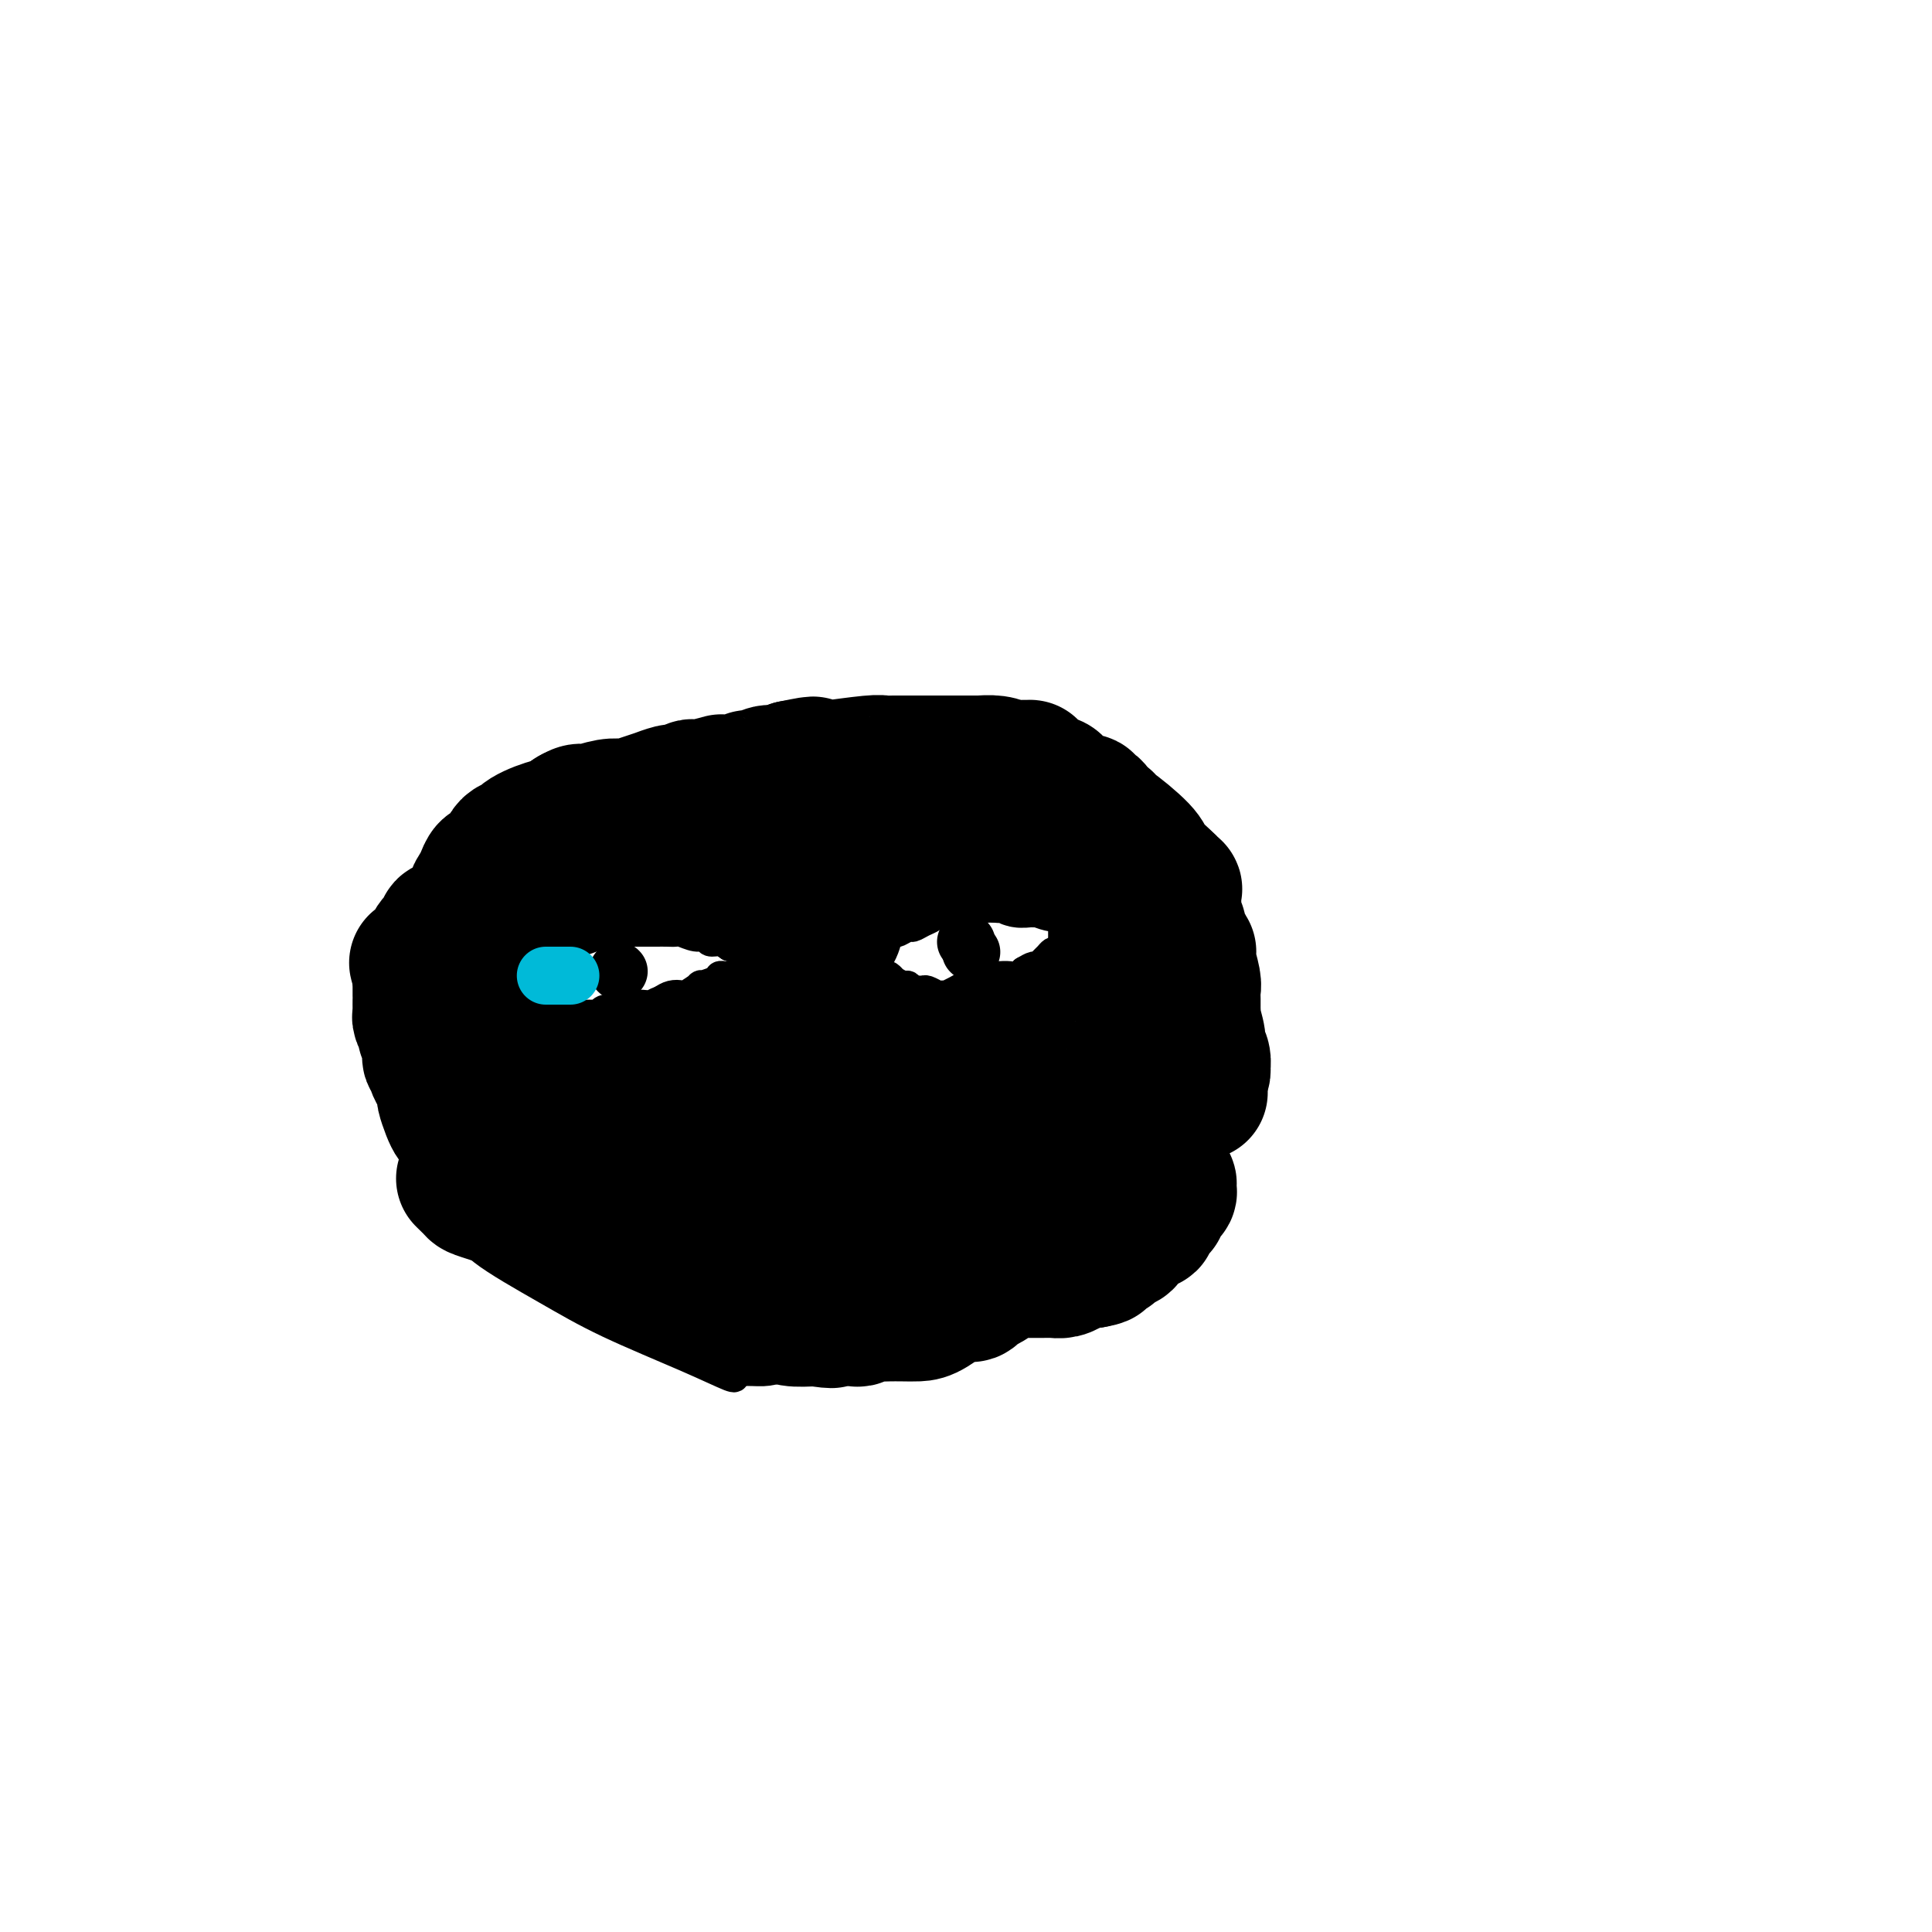 <svg viewBox='0 0 400 400' version='1.1' xmlns='http://www.w3.org/2000/svg' xmlns:xlink='http://www.w3.org/1999/xlink'><g fill='none' stroke='#000000' stroke-width='6' stroke-linecap='round' stroke-linejoin='round'><path d='M214,160c-1.863,-0.312 -3.726,-0.623 -5,-1c-1.274,-0.377 -1.960,-0.819 -3,-1c-1.040,-0.181 -2.433,-0.101 -3,0c-0.567,0.101 -0.308,0.223 -1,0c-0.692,-0.223 -2.335,-0.792 -4,-1c-1.665,-0.208 -3.351,-0.056 -4,0c-0.649,0.056 -0.262,0.015 -1,0c-0.738,-0.015 -2.601,-0.005 -4,0c-1.399,0.005 -2.333,0.005 -3,0c-0.667,-0.005 -1.068,-0.013 -2,0c-0.932,0.013 -2.394,0.049 -4,0c-1.606,-0.049 -3.355,-0.181 -7,0c-3.645,0.181 -9.185,0.675 -12,1c-2.815,0.325 -2.904,0.482 -5,1c-2.096,0.518 -6.201,1.397 -9,2c-2.799,0.603 -4.294,0.931 -5,1c-0.706,0.069 -0.623,-0.123 -1,0c-0.377,0.123 -1.214,0.559 -2,1c-0.786,0.441 -1.519,0.888 -2,1c-0.481,0.112 -0.709,-0.111 -1,0c-0.291,0.111 -0.646,0.555 -1,1'/><path d='M135,165c-6.334,1.190 -3.170,0.164 -2,0c1.170,-0.164 0.345,0.534 -1,1c-1.345,0.466 -3.212,0.699 -5,1c-1.788,0.301 -3.498,0.669 -4,1c-0.502,0.331 0.205,0.625 0,1c-0.205,0.375 -1.323,0.833 -2,1c-0.677,0.167 -0.913,0.045 -1,0c-0.087,-0.045 -0.023,-0.012 0,0c0.023,0.012 0.007,0.003 0,0c-0.007,-0.003 -0.003,-0.002 0,0'/><path d='M120,170c-0.931,0.437 -1.863,0.875 -2,1c-0.137,0.125 0.520,-0.061 0,0c-0.520,0.061 -2.216,0.371 -3,1c-0.784,0.629 -0.657,1.577 -1,2c-0.343,0.423 -1.157,0.321 -2,1c-0.843,0.679 -1.717,2.139 -3,3c-1.283,0.861 -2.977,1.122 -4,2c-1.023,0.878 -1.374,2.371 -2,3c-0.626,0.629 -1.526,0.392 -2,1c-0.474,0.608 -0.522,2.060 -2,4c-1.478,1.940 -4.386,4.366 -6,6c-1.614,1.634 -1.935,2.475 -3,4c-1.065,1.525 -2.874,3.732 -4,5c-1.126,1.268 -1.570,1.596 -2,2c-0.430,0.404 -0.847,0.884 -1,1c-0.153,0.116 -0.041,-0.132 0,0c0.041,0.132 0.011,0.643 0,1c-0.011,0.357 -0.003,0.560 0,1c0.003,0.440 0.001,1.119 0,2c-0.001,0.881 -0.000,1.966 0,3c0.000,1.034 0.000,2.017 0,3'/><path d='M83,216c0.007,2.762 0.526,4.168 1,6c0.474,1.832 0.904,4.090 1,5c0.096,0.910 -0.141,0.471 0,1c0.141,0.529 0.660,2.027 1,3c0.340,0.973 0.500,1.420 1,3c0.500,1.580 1.339,4.291 2,6c0.661,1.709 1.145,2.414 2,4c0.855,1.586 2.083,4.054 3,6c0.917,1.946 1.524,3.372 2,4c0.476,0.628 0.823,0.460 1,1c0.177,0.540 0.184,1.788 3,4c2.816,2.212 8.439,5.388 13,8c4.561,2.612 8.059,4.662 13,7c4.941,2.338 11.324,4.966 16,7c4.676,2.034 7.645,3.473 9,4c1.355,0.527 1.096,0.142 1,0c-0.096,-0.142 -0.027,-0.041 0,0c0.027,0.041 0.014,0.020 0,0'/><path d='M152,285c0.476,-0.436 0.951,-0.872 2,-1c1.049,-0.128 2.671,0.051 4,0c1.329,-0.051 2.363,-0.332 5,-1c2.637,-0.668 6.875,-1.724 9,-2c2.125,-0.276 2.137,0.227 4,0c1.863,-0.227 5.577,-1.185 8,-2c2.423,-0.815 3.557,-1.486 5,-2c1.443,-0.514 3.197,-0.870 4,-1c0.803,-0.130 0.657,-0.033 1,0c0.343,0.033 1.175,0.002 2,0c0.825,-0.002 1.644,0.025 2,0c0.356,-0.025 0.250,-0.102 1,0c0.750,0.102 2.355,0.382 4,0c1.645,-0.382 3.329,-1.426 4,-2c0.671,-0.574 0.330,-0.678 1,-1c0.670,-0.322 2.351,-0.860 4,-1c1.649,-0.140 3.265,0.120 4,0c0.735,-0.120 0.589,-0.620 1,-1c0.411,-0.380 1.380,-0.641 2,-1c0.620,-0.359 0.891,-0.817 1,-1c0.109,-0.183 0.054,-0.092 0,0'/><path d='M220,269c3.023,-1.154 2.080,-0.540 3,-1c0.920,-0.460 3.701,-1.995 5,-3c1.299,-1.005 1.114,-1.479 2,-2c0.886,-0.521 2.844,-1.089 4,-2c1.156,-0.911 1.512,-2.164 2,-3c0.488,-0.836 1.109,-1.254 2,-2c0.891,-0.746 2.051,-1.819 3,-3c0.949,-1.181 1.688,-2.471 2,-3c0.312,-0.529 0.197,-0.296 1,-1c0.803,-0.704 2.523,-2.343 3,-3c0.477,-0.657 -0.289,-0.330 0,-1c0.289,-0.670 1.633,-2.338 2,-3c0.367,-0.662 -0.241,-0.320 0,-1c0.241,-0.680 1.333,-2.382 2,-4c0.667,-1.618 0.911,-3.152 1,-4c0.089,-0.848 0.025,-1.010 0,-2c-0.025,-0.990 -0.010,-2.808 0,-5c0.010,-2.192 0.016,-4.758 0,-6c-0.016,-1.242 -0.055,-1.161 0,-2c0.055,-0.839 0.204,-2.599 0,-4c-0.204,-1.401 -0.761,-2.444 -1,-3c-0.239,-0.556 -0.159,-0.624 0,-1c0.159,-0.376 0.399,-1.060 0,-2c-0.399,-0.940 -1.437,-2.134 -2,-3c-0.563,-0.866 -0.651,-1.402 -1,-3c-0.349,-1.598 -0.959,-4.256 -2,-7c-1.041,-2.744 -2.514,-5.572 -3,-7c-0.486,-1.428 0.014,-1.455 0,-2c-0.014,-0.545 -0.542,-1.608 -1,-2c-0.458,-0.392 -0.845,-0.112 -1,0c-0.155,0.112 -0.077,0.056 0,0'/><path d='M241,184c-1.501,-3.677 -0.252,-0.870 0,0c0.252,0.870 -0.492,-0.197 -1,-1c-0.508,-0.803 -0.781,-1.343 -1,-2c-0.219,-0.657 -0.383,-1.430 -1,-2c-0.617,-0.570 -1.686,-0.938 -2,-1c-0.314,-0.062 0.128,0.183 0,0c-0.128,-0.183 -0.824,-0.794 -1,-1c-0.176,-0.206 0.169,-0.006 0,0c-0.169,0.006 -0.853,-0.182 -1,0c-0.147,0.182 0.244,0.735 0,0c-0.244,-0.735 -1.123,-2.756 -2,-4c-0.877,-1.244 -1.752,-1.710 -2,-2c-0.248,-0.290 0.130,-0.403 0,-1c-0.130,-0.597 -0.767,-1.677 -1,-2c-0.233,-0.323 -0.061,0.110 0,0c0.061,-0.110 0.010,-0.765 0,-1c-0.010,-0.235 0.022,-0.052 0,0c-0.022,0.052 -0.097,-0.028 0,0c0.097,0.028 0.367,0.165 0,0c-0.367,-0.165 -1.370,-0.633 -2,-1c-0.630,-0.367 -0.888,-0.634 -1,-1c-0.112,-0.366 -0.080,-0.833 0,-1c0.080,-0.167 0.207,-0.035 0,0c-0.207,0.035 -0.750,-0.025 -1,0c-0.250,0.025 -0.208,0.137 0,0c0.208,-0.137 0.580,-0.524 0,-1c-0.580,-0.476 -2.114,-1.042 -4,-2c-1.886,-0.958 -4.124,-2.308 -5,-3c-0.876,-0.692 -0.390,-0.725 -1,-1c-0.610,-0.275 -2.317,-0.793 -3,-1c-0.683,-0.207 -0.341,-0.104 0,0'/><path d='M212,156c-1.947,-1.238 -0.313,-0.331 0,0c0.313,0.331 -0.694,0.088 -1,0c-0.306,-0.088 0.090,-0.020 0,0c-0.090,0.020 -0.665,-0.009 -1,0c-0.335,0.009 -0.430,0.055 -1,0c-0.570,-0.055 -1.617,-0.211 -2,0c-0.383,0.211 -0.103,0.787 0,1c0.103,0.213 0.029,0.061 0,0c-0.029,-0.061 -0.015,-0.030 0,0'/><path d='M108,199c0.667,-0.304 1.334,-0.607 2,-1c0.666,-0.393 1.332,-0.875 2,-1c0.668,-0.125 1.340,0.106 2,0c0.660,-0.106 1.309,-0.549 2,-1c0.691,-0.451 1.426,-0.909 2,-1c0.574,-0.091 0.988,0.186 2,0c1.012,-0.186 2.621,-0.834 3,-1c0.379,-0.166 -0.473,0.152 0,0c0.473,-0.152 2.273,-0.773 3,-1c0.727,-0.227 0.383,-0.061 1,0c0.617,0.061 2.196,0.016 3,0c0.804,-0.016 0.834,-0.004 1,0c0.166,0.004 0.468,0.001 1,0c0.532,-0.001 1.292,-0.001 2,0c0.708,0.001 1.362,0.004 2,0c0.638,-0.004 1.260,-0.016 2,0c0.740,0.016 1.598,0.061 2,0c0.402,-0.061 0.348,-0.227 1,0c0.652,0.227 2.009,0.848 3,1c0.991,0.152 1.616,-0.165 2,0c0.384,0.165 0.526,0.814 1,1c0.474,0.186 1.278,-0.090 2,0c0.722,0.090 1.361,0.545 2,1'/><path d='M151,196c4.289,0.403 2.512,-0.088 2,0c-0.512,0.088 0.241,0.755 1,1c0.759,0.245 1.524,0.070 2,0c0.476,-0.070 0.663,-0.033 1,0c0.337,0.033 0.822,0.062 1,0c0.178,-0.062 0.048,-0.214 0,0c-0.048,0.214 -0.013,0.793 0,1c0.013,0.207 0.003,0.041 0,0c-0.003,-0.041 -0.001,0.042 0,0c0.001,-0.042 0.000,-0.208 0,0c-0.000,0.208 0.000,0.792 0,1c-0.000,0.208 -0.000,0.042 0,0c0.000,-0.042 0.002,0.042 0,0c-0.002,-0.042 -0.006,-0.208 0,0c0.006,0.208 0.022,0.792 0,1c-0.022,0.208 -0.082,0.041 0,0c0.082,-0.041 0.307,0.045 0,0c-0.307,-0.045 -1.147,-0.222 -2,0c-0.853,0.222 -1.720,0.844 -2,1c-0.280,0.156 0.026,-0.155 0,0c-0.026,0.155 -0.386,0.776 -1,1c-0.614,0.224 -1.483,0.050 -2,0c-0.517,-0.050 -0.682,0.023 -1,0c-0.318,-0.023 -0.790,-0.142 -1,0c-0.210,0.142 -0.160,0.546 -1,1c-0.840,0.454 -2.571,0.958 -3,1c-0.429,0.042 0.443,-0.378 0,0c-0.443,0.378 -2.201,1.555 -3,2c-0.799,0.445 -0.638,0.158 -1,0c-0.362,-0.158 -1.246,-0.188 -2,0c-0.754,0.188 -1.377,0.594 -2,1'/><path d='M137,207c-3.378,1.305 -1.324,1.068 -1,1c0.324,-0.068 -1.082,0.035 -2,0c-0.918,-0.035 -1.349,-0.206 -2,0c-0.651,0.206 -1.523,0.791 -2,1c-0.477,0.209 -0.561,0.042 -1,0c-0.439,-0.042 -1.235,0.041 -2,0c-0.765,-0.041 -1.500,-0.207 -2,0c-0.500,0.207 -0.764,0.787 -1,1c-0.236,0.213 -0.445,0.058 -1,0c-0.555,-0.058 -1.457,-0.020 -2,0c-0.543,0.020 -0.726,0.020 -1,0c-0.274,-0.020 -0.638,-0.062 -1,0c-0.362,0.062 -0.723,0.227 -1,0c-0.277,-0.227 -0.469,-0.846 -1,-1c-0.531,-0.154 -1.400,0.156 -2,0c-0.600,-0.156 -0.932,-0.777 -1,-1c-0.068,-0.223 0.126,-0.046 0,0c-0.126,0.046 -0.572,-0.039 -1,0c-0.428,0.039 -0.836,0.203 -1,0c-0.164,-0.203 -0.082,-0.772 0,-1c0.082,-0.228 0.165,-0.114 0,0c-0.165,0.114 -0.579,0.228 -1,0c-0.421,-0.228 -0.849,-0.797 -1,-1c-0.151,-0.203 -0.026,-0.040 0,0c0.026,0.040 -0.045,-0.042 0,0c0.045,0.042 0.208,0.208 0,0c-0.208,-0.208 -0.788,-0.791 -1,-1c-0.212,-0.209 -0.057,-0.046 0,0c0.057,0.046 0.015,-0.026 0,0c-0.015,0.026 -0.004,0.150 0,0c0.004,-0.150 0.002,-0.575 0,-1'/><path d='M109,204c-1.388,-0.928 -0.358,-0.249 0,0c0.358,0.249 0.043,0.067 0,0c-0.043,-0.067 0.185,-0.018 0,0c-0.185,0.018 -0.781,0.005 -1,0c-0.219,-0.005 -0.059,-0.001 0,0c0.059,0.001 0.016,0.000 0,0c-0.016,-0.000 -0.005,-0.000 0,0c0.005,0.000 0.002,0.000 0,0'/><path d='M176,195c0.350,0.121 0.700,0.242 1,0c0.300,-0.242 0.552,-0.848 1,-1c0.448,-0.152 1.094,0.152 2,0c0.906,-0.152 2.073,-0.758 3,-1c0.927,-0.242 1.613,-0.120 2,0c0.387,0.120 0.474,0.240 1,0c0.526,-0.240 1.489,-0.839 2,-1c0.511,-0.161 0.568,0.114 1,0c0.432,-0.114 1.237,-0.619 2,-1c0.763,-0.381 1.482,-0.638 2,-1c0.518,-0.362 0.834,-0.829 1,-1c0.166,-0.171 0.181,-0.045 1,0c0.819,0.045 2.443,0.008 3,0c0.557,-0.008 0.045,0.012 0,0c-0.045,-0.012 0.375,-0.056 1,0c0.625,0.056 1.456,0.211 2,0c0.544,-0.211 0.800,-0.788 1,-1c0.200,-0.212 0.343,-0.061 1,0c0.657,0.061 1.829,0.030 3,0'/><path d='M206,188c4.997,-1.083 2.490,-0.290 2,0c-0.490,0.290 1.037,0.078 2,0c0.963,-0.078 1.361,-0.021 2,0c0.639,0.021 1.520,0.004 2,0c0.480,-0.004 0.558,0.003 1,0c0.442,-0.003 1.247,-0.015 2,0c0.753,0.015 1.455,0.056 2,0c0.545,-0.056 0.935,-0.211 1,0c0.065,0.211 -0.193,0.787 0,1c0.193,0.213 0.836,0.061 1,0c0.164,-0.061 -0.152,-0.031 0,0c0.152,0.031 0.773,0.065 1,0c0.227,-0.065 0.061,-0.228 0,0c-0.061,0.228 -0.016,0.849 0,1c0.016,0.151 0.004,-0.166 0,0c-0.004,0.166 -0.000,0.816 0,1c0.000,0.184 -0.003,-0.096 0,0c0.003,0.096 0.011,0.568 0,1c-0.011,0.432 -0.042,0.822 0,1c0.042,0.178 0.156,0.142 0,0c-0.156,-0.142 -0.581,-0.392 -1,0c-0.419,0.392 -0.833,1.425 -1,2c-0.167,0.575 -0.086,0.693 0,1c0.086,0.307 0.178,0.803 0,1c-0.178,0.197 -0.625,0.095 -1,0c-0.375,-0.095 -0.677,-0.184 -1,0c-0.323,0.184 -0.667,0.640 -1,1c-0.333,0.360 -0.656,0.622 -1,1c-0.344,0.378 -0.708,0.871 -1,1c-0.292,0.129 -0.512,-0.106 -1,0c-0.488,0.106 -1.244,0.553 -2,1'/><path d='M212,201c-1.510,1.641 -0.285,0.243 0,0c0.285,-0.243 -0.371,0.667 -1,1c-0.629,0.333 -1.231,0.087 -2,0c-0.769,-0.087 -1.705,-0.016 -2,0c-0.295,0.016 0.052,-0.025 0,0c-0.052,0.025 -0.503,0.115 -1,0c-0.497,-0.115 -1.041,-0.433 -2,0c-0.959,0.433 -2.333,1.619 -3,2c-0.667,0.381 -0.626,-0.041 -1,0c-0.374,0.041 -1.161,0.547 -2,1c-0.839,0.453 -1.728,0.853 -2,1c-0.272,0.147 0.072,0.040 0,0c-0.072,-0.040 -0.562,-0.015 -1,0c-0.438,0.015 -0.824,0.018 -1,0c-0.176,-0.018 -0.141,-0.058 0,0c0.141,0.058 0.389,0.213 0,0c-0.389,-0.213 -1.414,-0.793 -2,-1c-0.586,-0.207 -0.733,-0.040 -1,0c-0.267,0.040 -0.653,-0.045 -1,0c-0.347,0.045 -0.653,0.222 -1,0c-0.347,-0.222 -0.733,-0.843 -1,-1c-0.267,-0.157 -0.415,0.150 -1,0c-0.585,-0.150 -1.609,-0.758 -2,-1c-0.391,-0.242 -0.150,-0.118 0,0c0.150,0.118 0.209,0.229 0,0c-0.209,-0.229 -0.686,-0.797 -1,-1c-0.314,-0.203 -0.465,-0.041 -1,0c-0.535,0.041 -1.453,-0.041 -2,0c-0.547,0.041 -0.724,0.203 -1,0c-0.276,-0.203 -0.650,-0.772 -1,-1c-0.350,-0.228 -0.675,-0.114 -1,0'/><path d='M178,201c-2.852,-0.790 -1.482,-0.264 -1,0c0.482,0.264 0.077,0.268 0,0c-0.077,-0.268 0.175,-0.808 0,-1c-0.175,-0.192 -0.778,-0.037 -1,0c-0.222,0.037 -0.063,-0.043 0,0c0.063,0.043 0.031,0.209 0,0c-0.031,-0.209 -0.061,-0.792 0,-1c0.061,-0.208 0.212,-0.041 0,0c-0.212,0.041 -0.789,-0.045 -1,0c-0.211,0.045 -0.057,0.222 0,0c0.057,-0.222 0.015,-0.844 0,-1c-0.015,-0.156 -0.004,0.154 0,0c0.004,-0.154 0.001,-0.772 0,-1c-0.001,-0.228 -0.000,-0.065 0,0c0.000,0.065 0.000,0.033 0,0'/><path d='M85,235c0.957,0.033 1.914,0.065 3,0c1.086,-0.065 2.299,-0.228 4,0c1.701,0.228 3.888,0.846 6,1c2.112,0.154 4.148,-0.156 7,0c2.852,0.156 6.521,0.776 9,1c2.479,0.224 3.767,0.050 6,0c2.233,-0.050 5.412,0.025 7,0c1.588,-0.025 1.587,-0.150 3,0c1.413,0.150 4.241,0.576 7,1c2.759,0.424 5.449,0.847 7,1c1.551,0.153 1.963,0.037 3,0c1.037,-0.037 2.698,0.004 5,0c2.302,-0.004 5.244,-0.054 7,0c1.756,0.054 2.325,0.210 4,0c1.675,-0.210 4.456,-0.788 7,-1c2.544,-0.212 4.852,-0.058 6,0c1.148,0.058 1.138,0.019 2,0c0.862,-0.019 2.597,-0.019 4,0c1.403,0.019 2.473,0.058 3,0c0.527,-0.058 0.513,-0.211 1,0c0.487,0.211 1.477,0.788 3,1c1.523,0.212 3.578,0.061 5,0c1.422,-0.061 2.211,-0.030 3,0'/><path d='M197,239c17.275,0.680 4.463,0.378 1,0c-3.463,-0.378 2.424,-0.834 5,-1c2.576,-0.166 1.841,-0.044 2,0c0.159,0.044 1.212,0.008 2,0c0.788,-0.008 1.310,0.012 2,0c0.690,-0.012 1.547,-0.056 2,0c0.453,0.056 0.502,0.211 1,0c0.498,-0.211 1.446,-0.789 2,-1c0.554,-0.211 0.713,-0.057 1,0c0.287,0.057 0.702,0.015 1,0c0.298,-0.015 0.478,-0.004 1,0c0.522,0.004 1.386,0.001 2,0c0.614,-0.001 0.976,-0.000 1,0c0.024,0.000 -0.292,0.000 0,0c0.292,-0.000 1.190,-0.000 2,0c0.810,0.000 1.531,0.000 2,0c0.469,-0.000 0.685,-0.000 1,0c0.315,0.000 0.727,-0.000 1,0c0.273,0.000 0.406,0.000 1,0c0.594,-0.000 1.650,-0.000 2,0c0.350,0.000 -0.008,0.000 0,0c0.008,-0.000 0.380,-0.000 1,0c0.620,0.000 1.489,0.001 2,0c0.511,-0.001 0.666,-0.004 1,0c0.334,0.004 0.849,0.015 1,0c0.151,-0.015 -0.062,-0.057 0,0c0.062,0.057 0.401,0.211 1,0c0.599,-0.211 1.460,-0.789 2,-1c0.540,-0.211 0.761,-0.057 1,0c0.239,0.057 0.497,0.016 1,0c0.503,-0.016 1.252,-0.008 2,0'/><path d='M241,236c6.972,-0.691 2.403,-0.917 1,-1c-1.403,-0.083 0.360,-0.022 1,0c0.640,0.022 0.157,0.006 0,0c-0.157,-0.006 0.010,-0.002 0,0c-0.010,0.002 -0.199,0.000 0,0c0.199,-0.000 0.784,-0.000 1,0c0.216,0.000 0.062,0.000 0,0c-0.062,-0.000 -0.031,-0.000 0,0c0.031,0.000 0.061,0.000 0,0c-0.061,-0.000 -0.212,-0.000 0,0c0.212,0.000 0.788,0.000 1,0c0.212,-0.000 0.061,-0.000 0,0c-0.061,0.000 -0.030,0.000 0,0'/></g>
<g fill='none' stroke='#000000' stroke-width='28' stroke-linecap='round' stroke-linejoin='round'><path d='M96,244c0.813,0.792 1.627,1.585 2,2c0.373,0.415 0.306,0.453 2,1c1.694,0.547 5.150,1.604 8,3c2.850,1.396 5.094,3.130 6,4c0.906,0.870 0.473,0.876 1,1c0.527,0.124 2.014,0.366 3,1c0.986,0.634 1.471,1.661 2,2c0.529,0.339 1.104,-0.010 2,0c0.896,0.010 2.114,0.379 3,1c0.886,0.621 1.439,1.494 2,2c0.561,0.506 1.129,0.645 2,1c0.871,0.355 2.046,0.926 3,1c0.954,0.074 1.688,-0.349 3,0c1.312,0.349 3.202,1.468 4,2c0.798,0.532 0.503,0.475 1,1c0.497,0.525 1.786,1.632 3,2c1.214,0.368 2.353,-0.003 3,0c0.647,0.003 0.800,0.379 2,1c1.200,0.621 3.445,1.486 6,2c2.555,0.514 5.419,0.677 7,1c1.581,0.323 1.880,0.807 3,1c1.120,0.193 3.060,0.097 5,0'/><path d='M169,273c4.666,0.774 3.329,0.208 3,0c-0.329,-0.208 0.348,-0.060 1,0c0.652,0.060 1.277,0.030 2,0c0.723,-0.030 1.544,-0.061 2,0c0.456,0.061 0.548,0.212 1,0c0.452,-0.212 1.265,-0.789 2,-1c0.735,-0.211 1.391,-0.057 2,0c0.609,0.057 1.170,0.018 2,0c0.830,-0.018 1.928,-0.014 3,0c1.072,0.014 2.118,0.039 3,0c0.882,-0.039 1.600,-0.142 3,-1c1.400,-0.858 3.482,-2.471 5,-3c1.518,-0.529 2.473,0.026 3,0c0.527,-0.026 0.628,-0.634 1,-1c0.372,-0.366 1.015,-0.490 2,-1c0.985,-0.510 2.310,-1.405 3,-2c0.690,-0.595 0.744,-0.892 1,-1c0.256,-0.108 0.712,-0.029 1,0c0.288,0.029 0.406,0.008 1,0c0.594,-0.008 1.665,-0.002 2,0c0.335,0.002 -0.065,0.001 0,0c0.065,-0.001 0.595,-0.000 1,0c0.405,0.000 0.685,-0.000 1,0c0.315,0.000 0.665,0.001 1,0c0.335,-0.001 0.656,-0.003 1,0c0.344,0.003 0.711,0.011 1,0c0.289,-0.011 0.500,-0.042 1,0c0.500,0.042 1.289,0.155 2,0c0.711,-0.155 1.345,-0.580 2,-1c0.655,-0.420 1.330,-0.834 2,-1c0.670,-0.166 1.335,-0.083 2,0'/><path d='M226,261c2.882,-0.472 2.086,-0.651 2,-1c-0.086,-0.349 0.536,-0.867 1,-1c0.464,-0.133 0.769,0.118 1,0c0.231,-0.118 0.388,-0.606 1,-1c0.612,-0.394 1.679,-0.693 2,-1c0.321,-0.307 -0.103,-0.621 0,-1c0.103,-0.379 0.734,-0.824 1,-1c0.266,-0.176 0.166,-0.084 0,0c-0.166,0.084 -0.399,0.158 0,0c0.399,-0.158 1.431,-0.549 2,-1c0.569,-0.451 0.675,-0.962 1,-1c0.325,-0.038 0.871,0.396 1,0c0.129,-0.396 -0.157,-1.623 0,-2c0.157,-0.377 0.759,0.097 1,0c0.241,-0.097 0.121,-0.764 0,-1c-0.121,-0.236 -0.244,-0.039 0,0c0.244,0.039 0.854,-0.080 1,0c0.146,0.080 -0.171,0.357 0,0c0.171,-0.357 0.830,-1.350 1,-2c0.170,-0.650 -0.151,-0.959 0,-1c0.151,-0.041 0.772,0.185 1,0c0.228,-0.185 0.061,-0.780 0,-1c-0.061,-0.220 -0.016,-0.063 0,0c0.016,0.063 0.005,0.032 0,0c-0.005,-0.032 -0.003,-0.065 0,0c0.003,0.065 0.008,0.228 0,0c-0.008,-0.228 -0.030,-0.846 0,-1c0.030,-0.154 0.111,0.154 0,0c-0.111,-0.154 -0.415,-0.772 -1,-1c-0.585,-0.228 -1.453,-0.065 -2,0c-0.547,0.065 -0.774,0.033 -1,0'/><path d='M238,244c-1.281,0.088 -2.484,0.807 -3,1c-0.516,0.193 -0.345,-0.141 -1,0c-0.655,0.141 -2.135,0.759 -3,1c-0.865,0.241 -1.114,0.107 -2,0c-0.886,-0.107 -2.409,-0.187 -3,0c-0.591,0.187 -0.251,0.642 -1,1c-0.749,0.358 -2.589,0.618 -4,1c-1.411,0.382 -2.394,0.887 -3,1c-0.606,0.113 -0.836,-0.166 -2,0c-1.164,0.166 -3.263,0.775 -5,1c-1.737,0.225 -3.112,0.064 -4,0c-0.888,-0.064 -1.290,-0.031 -2,0c-0.710,0.031 -1.729,0.061 -3,0c-1.271,-0.061 -2.793,-0.212 -4,0c-1.207,0.212 -2.099,0.788 -3,1c-0.901,0.212 -1.813,0.061 -3,0c-1.187,-0.061 -2.650,-0.030 -3,0c-0.350,0.030 0.413,0.061 0,0c-0.413,-0.061 -2.001,-0.212 -3,0c-0.999,0.212 -1.409,0.789 -2,1c-0.591,0.211 -1.364,0.056 -2,0c-0.636,-0.056 -1.134,-0.014 -2,0c-0.866,0.014 -2.098,-0.000 -3,0c-0.902,0.000 -1.472,0.015 -2,0c-0.528,-0.015 -1.012,-0.060 -2,0c-0.988,0.060 -2.480,0.226 -4,0c-1.520,-0.226 -3.067,-0.845 -4,-1c-0.933,-0.155 -1.250,0.154 -2,0c-0.750,-0.154 -1.933,-0.772 -3,-1c-1.067,-0.228 -2.019,-0.065 -3,0c-0.981,0.065 -1.990,0.033 -3,0'/><path d='M154,250c-9.613,-0.243 -5.147,-0.850 -4,-1c1.147,-0.150 -1.027,0.156 -2,0c-0.973,-0.156 -0.746,-0.774 -1,-1c-0.254,-0.226 -0.990,-0.061 -2,0c-1.010,0.061 -2.294,0.016 -3,0c-0.706,-0.016 -0.833,-0.004 -1,0c-0.167,0.004 -0.375,0.001 -1,0c-0.625,-0.001 -1.669,-0.000 -2,0c-0.331,0.000 0.051,0.000 0,0c-0.051,-0.000 -0.534,0.000 -1,0c-0.466,-0.000 -0.913,-0.001 -1,0c-0.087,0.001 0.188,0.004 0,0c-0.188,-0.004 -0.839,-0.015 -1,0c-0.161,0.015 0.167,0.057 0,0c-0.167,-0.057 -0.828,-0.211 -1,0c-0.172,0.211 0.146,0.788 0,1c-0.146,0.212 -0.756,0.061 -1,0c-0.244,-0.061 -0.122,-0.030 0,0'/><path d='M119,241c0.000,0.000 0.100,0.100 0.1,0.1'/><path d='M95,233c-0.341,-0.285 -0.683,-0.570 -1,-1c-0.317,-0.430 -0.611,-1.007 -1,-2c-0.389,-0.993 -0.874,-2.404 -1,-3c-0.126,-0.596 0.106,-0.378 0,-1c-0.106,-0.622 -0.549,-2.085 -1,-3c-0.451,-0.915 -0.909,-1.282 -1,-2c-0.091,-0.718 0.187,-1.788 0,-2c-0.187,-0.212 -0.838,0.434 -1,0c-0.162,-0.434 0.167,-1.948 0,-3c-0.167,-1.052 -0.829,-1.643 -1,-2c-0.171,-0.357 0.150,-0.480 0,-1c-0.150,-0.520 -0.772,-1.436 -1,-2c-0.228,-0.564 -0.061,-0.777 0,-1c0.061,-0.223 0.016,-0.458 0,-1c-0.016,-0.542 -0.004,-1.393 0,-2c0.004,-0.607 0.001,-0.972 0,-1c-0.001,-0.028 -0.000,0.281 0,0c0.000,-0.281 0.000,-1.153 0,-2c-0.000,-0.847 -0.000,-1.671 0,-2c0.000,-0.329 0.000,-0.165 0,0'/><path d='M87,202c-1.302,-4.915 -0.557,-1.701 0,-1c0.557,0.701 0.928,-1.111 1,-2c0.072,-0.889 -0.154,-0.854 0,-1c0.154,-0.146 0.688,-0.472 1,-1c0.312,-0.528 0.403,-1.260 1,-2c0.597,-0.740 1.700,-1.490 2,-2c0.300,-0.510 -0.204,-0.781 0,-1c0.204,-0.219 1.116,-0.388 2,-1c0.884,-0.612 1.739,-1.668 2,-2c0.261,-0.332 -0.071,0.061 0,0c0.071,-0.061 0.544,-0.576 1,-1c0.456,-0.424 0.893,-0.758 1,-1c0.107,-0.242 -0.116,-0.392 0,-1c0.116,-0.608 0.570,-1.673 1,-2c0.430,-0.327 0.836,0.085 1,0c0.164,-0.085 0.085,-0.667 0,-1c-0.085,-0.333 -0.178,-0.418 0,-1c0.178,-0.582 0.626,-1.662 1,-2c0.374,-0.338 0.674,0.064 1,0c0.326,-0.064 0.679,-0.596 1,-1c0.321,-0.404 0.611,-0.681 1,-1c0.389,-0.319 0.877,-0.679 1,-1c0.123,-0.321 -0.120,-0.602 0,-1c0.120,-0.398 0.604,-0.914 1,-1c0.396,-0.086 0.706,0.257 1,0c0.294,-0.257 0.573,-1.113 2,-2c1.427,-0.887 4.001,-1.805 5,-2c0.999,-0.195 0.423,0.332 1,0c0.577,-0.332 2.308,-1.523 3,-2c0.692,-0.477 0.346,-0.238 0,0'/><path d='M118,169c0.717,-0.453 1.433,-0.905 2,-1c0.567,-0.095 0.983,0.168 2,0c1.017,-0.168 2.635,-0.767 4,-1c1.365,-0.233 2.479,-0.100 3,0c0.521,0.100 0.451,0.167 1,0c0.549,-0.167 1.717,-0.566 3,-1c1.283,-0.434 2.682,-0.901 3,-1c0.318,-0.099 -0.444,0.171 0,0c0.444,-0.171 2.093,-0.781 3,-1c0.907,-0.219 1.070,-0.045 1,0c-0.070,0.045 -0.373,-0.040 0,0c0.373,0.040 1.421,0.203 2,0c0.579,-0.203 0.687,-0.773 1,-1c0.313,-0.227 0.830,-0.112 1,0c0.170,0.112 -0.009,0.222 1,0c1.009,-0.222 3.205,-0.776 4,-1c0.795,-0.224 0.190,-0.116 1,0c0.810,0.116 3.036,0.242 4,0c0.964,-0.242 0.667,-0.852 1,-1c0.333,-0.148 1.295,0.167 2,0c0.705,-0.167 1.151,-0.814 2,-1c0.849,-0.186 2.100,0.090 3,0c0.900,-0.090 1.450,-0.545 2,-1'/><path d='M164,159c7.510,-1.547 3.284,-0.415 2,0c-1.284,0.415 0.374,0.111 1,0c0.626,-0.111 0.220,-0.030 0,0c-0.220,0.030 -0.254,0.008 0,0c0.254,-0.008 0.794,-0.002 1,0c0.206,0.002 0.076,0.002 0,0c-0.076,-0.002 -0.098,-0.004 0,0c0.098,0.004 0.316,0.015 1,0c0.684,-0.015 1.835,-0.057 2,0c0.165,0.057 -0.654,0.211 1,0c1.654,-0.211 5.781,-0.789 8,-1c2.219,-0.211 2.529,-0.057 3,0c0.471,0.057 1.101,0.015 2,0c0.899,-0.015 2.066,-0.004 3,0c0.934,0.004 1.636,0.001 2,0c0.364,-0.001 0.391,-0.000 1,0c0.609,0.000 1.799,0.000 3,0c1.201,-0.000 2.412,-0.000 3,0c0.588,0.000 0.554,0.000 1,0c0.446,-0.000 1.374,-0.000 2,0c0.626,0.000 0.951,0.000 1,0c0.049,-0.000 -0.179,-0.000 0,0c0.179,0.000 0.766,0.000 1,0c0.234,-0.000 0.116,-0.000 0,0c-0.116,0.000 -0.230,0.000 0,0c0.230,-0.000 0.802,-0.001 1,0c0.198,0.001 0.020,0.003 0,0c-0.020,-0.003 0.118,-0.011 0,0c-0.118,0.011 -0.493,0.041 0,0c0.493,-0.041 1.855,-0.155 3,0c1.145,0.155 2.072,0.577 3,1'/><path d='M209,159c7.365,-0.065 3.279,-0.228 2,0c-1.279,0.228 0.250,0.846 1,1c0.750,0.154 0.723,-0.156 1,0c0.277,0.156 0.859,0.778 1,1c0.141,0.222 -0.159,0.045 0,0c0.159,-0.045 0.777,0.041 1,0c0.223,-0.041 0.052,-0.208 0,0c-0.052,0.208 0.013,0.791 0,1c-0.013,0.209 -0.106,0.045 0,0c0.106,-0.045 0.412,0.029 1,0c0.588,-0.029 1.457,-0.162 2,0c0.543,0.162 0.759,0.618 1,1c0.241,0.382 0.508,0.691 1,1c0.492,0.309 1.207,0.618 2,1c0.793,0.382 1.662,0.839 2,1c0.338,0.161 0.146,0.028 0,0c-0.146,-0.028 -0.246,0.048 0,0c0.246,-0.048 0.839,-0.220 1,0c0.161,0.220 -0.111,0.833 0,1c0.111,0.167 0.604,-0.113 1,0c0.396,0.113 0.694,0.617 1,1c0.306,0.383 0.618,0.643 1,1c0.382,0.357 0.832,0.809 1,1c0.168,0.191 0.052,0.120 0,0c-0.052,-0.120 -0.041,-0.290 0,0c0.041,0.290 0.112,1.041 0,1c-0.112,-0.041 -0.409,-0.873 1,0c1.409,0.873 4.522,3.450 6,5c1.478,1.550 1.321,2.071 2,3c0.679,0.929 2.194,2.265 3,3c0.806,0.735 0.903,0.867 1,1'/><path d='M242,183c2.260,2.548 0.409,1.417 0,1c-0.409,-0.417 0.622,-0.122 1,0c0.378,0.122 0.101,0.071 0,0c-0.101,-0.071 -0.027,-0.160 0,0c0.027,0.160 0.008,0.571 0,1c-0.008,0.429 -0.003,0.878 0,1c0.003,0.122 0.005,-0.083 0,0c-0.005,0.083 -0.016,0.455 0,1c0.016,0.545 0.061,1.263 0,2c-0.061,0.737 -0.228,1.492 0,2c0.228,0.508 0.849,0.767 1,1c0.151,0.233 -0.170,0.440 0,1c0.170,0.560 0.830,1.474 1,2c0.170,0.526 -0.152,0.663 0,1c0.152,0.337 0.776,0.874 1,1c0.224,0.126 0.046,-0.160 0,0c-0.046,0.160 0.040,0.767 0,1c-0.040,0.233 -0.207,0.093 0,1c0.207,0.907 0.788,2.859 1,4c0.212,1.141 0.056,1.469 0,2c-0.056,0.531 -0.011,1.266 0,2c0.011,0.734 -0.012,1.467 0,2c0.012,0.533 0.060,0.866 0,1c-0.060,0.134 -0.226,0.068 0,1c0.226,0.932 0.845,2.862 1,4c0.155,1.138 -0.154,1.485 0,2c0.154,0.515 0.771,1.199 1,2c0.229,0.801 0.072,1.720 0,2c-0.072,0.280 -0.058,-0.078 0,0c0.058,0.078 0.159,0.594 0,1c-0.159,0.406 -0.580,0.703 -1,1'/><path d='M248,223c0.928,6.204 0.249,1.715 0,0c-0.249,-1.715 -0.067,-0.656 0,0c0.067,0.656 0.018,0.908 0,1c-0.018,0.092 -0.005,0.025 0,0c0.005,-0.025 0.001,-0.007 0,0c-0.001,0.007 -0.000,0.002 0,0c0.000,-0.002 0.000,-0.001 0,0'/></g>
<g fill='none' stroke='#000000' stroke-width='20' stroke-linecap='round' stroke-linejoin='round'><path d='M190,178c-0.650,0.325 -1.301,0.651 -2,1c-0.699,0.349 -1.448,0.722 -2,1c-0.552,0.278 -0.907,0.459 -2,1c-1.093,0.541 -2.922,1.440 -4,2c-1.078,0.560 -1.403,0.781 -2,1c-0.597,0.219 -1.465,0.436 -2,1c-0.535,0.564 -0.735,1.475 -1,2c-0.265,0.525 -0.593,0.666 -1,1c-0.407,0.334 -0.894,0.863 -1,1c-0.106,0.137 0.168,-0.117 0,0c-0.168,0.117 -0.777,0.605 -1,1c-0.223,0.395 -0.059,0.696 0,1c0.059,0.304 0.012,0.610 0,1c-0.012,0.390 0.011,0.865 0,1c-0.011,0.135 -0.056,-0.071 0,0c0.056,0.071 0.212,0.418 0,1c-0.212,0.582 -0.792,1.399 -1,2c-0.208,0.601 -0.046,0.986 0,1c0.046,0.014 -0.026,-0.342 0,0c0.026,0.342 0.150,1.384 0,2c-0.150,0.616 -0.575,0.808 -1,1'/><path d='M170,200c-0.994,2.197 -0.479,0.189 0,0c0.479,-0.189 0.921,1.442 1,2c0.079,0.558 -0.205,0.044 0,0c0.205,-0.044 0.899,0.384 1,1c0.101,0.616 -0.390,1.422 0,2c0.390,0.578 1.663,0.928 2,1c0.337,0.072 -0.261,-0.136 0,0c0.261,0.136 1.381,0.615 2,1c0.619,0.385 0.738,0.678 1,1c0.262,0.322 0.666,0.675 1,1c0.334,0.325 0.599,0.622 1,1c0.401,0.378 0.938,0.837 1,1c0.062,0.163 -0.353,0.029 0,0c0.353,-0.029 1.473,0.048 2,0c0.527,-0.048 0.460,-0.219 1,0c0.540,0.219 1.688,0.828 2,1c0.312,0.172 -0.212,-0.094 0,0c0.212,0.094 1.161,0.547 2,1c0.839,0.453 1.567,0.906 2,1c0.433,0.094 0.570,-0.171 1,0c0.430,0.171 1.152,0.778 2,1c0.848,0.222 1.823,0.059 2,0c0.177,-0.059 -0.444,-0.015 0,0c0.444,0.015 1.953,-0.000 3,0c1.047,0.000 1.632,0.015 2,0c0.368,-0.015 0.521,-0.060 1,0c0.479,0.060 1.286,0.226 2,0c0.714,-0.226 1.336,-0.844 2,-1c0.664,-0.156 1.371,0.150 2,0c0.629,-0.150 1.180,-0.757 2,-1c0.820,-0.243 1.910,-0.121 3,0'/><path d='M211,213c3.526,-0.475 2.842,-0.662 3,-1c0.158,-0.338 1.159,-0.827 2,-1c0.841,-0.173 1.521,-0.030 2,0c0.479,0.030 0.758,-0.053 1,0c0.242,0.053 0.447,0.240 1,0c0.553,-0.240 1.455,-0.909 2,-1c0.545,-0.091 0.733,0.395 1,0c0.267,-0.395 0.611,-1.673 1,-2c0.389,-0.327 0.821,0.296 1,0c0.179,-0.296 0.104,-1.511 0,-2c-0.104,-0.489 -0.238,-0.253 0,-1c0.238,-0.747 0.848,-2.476 1,-3c0.152,-0.524 -0.156,0.159 0,0c0.156,-0.159 0.774,-1.159 1,-2c0.226,-0.841 0.061,-1.522 0,-2c-0.061,-0.478 -0.016,-0.753 0,-1c0.016,-0.247 0.004,-0.466 0,-1c-0.004,-0.534 -0.001,-1.382 0,-2c0.001,-0.618 0.000,-1.006 0,-1c-0.000,0.006 -0.000,0.404 0,0c0.000,-0.404 0.000,-1.611 0,-2c-0.000,-0.389 -0.000,0.039 0,0c0.000,-0.039 0.000,-0.546 0,-1c-0.000,-0.454 -0.000,-0.854 0,-1c0.000,-0.146 0.000,-0.039 0,0c-0.000,0.039 -0.000,0.011 0,0c0.000,-0.011 0.000,-0.003 0,0c-0.000,0.003 -0.000,0.002 0,0'/><path d='M227,189c-0.453,-0.372 -0.905,-0.744 -1,-1c-0.095,-0.256 0.168,-0.394 0,-1c-0.168,-0.606 -0.766,-1.678 -1,-2c-0.234,-0.322 -0.104,0.108 0,0c0.104,-0.108 0.182,-0.754 0,-1c-0.182,-0.246 -0.626,-0.094 -1,0c-0.374,0.094 -0.680,0.129 -1,0c-0.320,-0.129 -0.653,-0.421 -1,-1c-0.347,-0.579 -0.708,-1.446 -1,-2c-0.292,-0.554 -0.516,-0.797 -1,-1c-0.484,-0.203 -1.229,-0.366 -2,-1c-0.771,-0.634 -1.568,-1.739 -2,-2c-0.432,-0.261 -0.500,0.323 -1,0c-0.500,-0.323 -1.434,-1.554 -2,-2c-0.566,-0.446 -0.765,-0.106 -1,0c-0.235,0.106 -0.506,-0.023 -1,0c-0.494,0.023 -1.210,0.199 -2,0c-0.790,-0.199 -1.654,-0.771 -2,-1c-0.346,-0.229 -0.173,-0.114 0,0'/><path d='M207,174c-2.822,-1.172 -3.375,-1.102 -4,-1c-0.625,0.102 -1.320,0.238 -2,0c-0.680,-0.238 -1.343,-0.848 -2,-1c-0.657,-0.152 -1.307,0.154 -2,0c-0.693,-0.154 -1.428,-0.770 -2,-1c-0.572,-0.230 -0.979,-0.076 -1,0c-0.021,0.076 0.344,0.073 0,0c-0.344,-0.073 -1.399,-0.217 -2,0c-0.601,0.217 -0.750,0.794 -1,1c-0.250,0.206 -0.602,0.041 -1,0c-0.398,-0.041 -0.843,0.042 -1,0c-0.157,-0.042 -0.028,-0.208 0,0c0.028,0.208 -0.045,0.792 0,1c0.045,0.208 0.209,0.042 0,0c-0.209,-0.042 -0.792,0.041 -1,0c-0.208,-0.041 -0.042,-0.207 0,0c0.042,0.207 -0.041,0.788 0,1c0.041,0.212 0.207,0.056 0,0c-0.207,-0.056 -0.788,-0.011 -1,0c-0.212,0.011 -0.057,-0.011 0,0c0.057,0.011 0.014,0.056 0,0c-0.014,-0.056 -0.000,-0.211 0,0c0.000,0.211 -0.013,0.789 0,1c0.013,0.211 0.052,0.056 0,0c-0.052,-0.056 -0.193,-0.012 0,0c0.193,0.012 0.722,-0.007 1,0c0.278,0.007 0.306,0.040 1,0c0.694,-0.040 2.056,-0.154 3,0c0.944,0.154 1.472,0.577 2,1'/><path d='M194,176c0.996,0.265 -0.014,-0.074 0,0c0.014,0.074 1.050,0.560 2,1c0.950,0.440 1.813,0.835 2,1c0.187,0.165 -0.301,0.101 0,0c0.301,-0.101 1.390,-0.237 2,0c0.610,0.237 0.741,0.848 1,1c0.259,0.152 0.647,-0.157 1,0c0.353,0.157 0.673,0.778 1,1c0.327,0.222 0.661,0.045 1,0c0.339,-0.045 0.682,0.040 1,0c0.318,-0.040 0.610,-0.207 1,0c0.390,0.207 0.878,0.786 1,1c0.122,0.214 -0.123,0.061 0,0c0.123,-0.061 0.613,-0.031 1,0c0.387,0.031 0.671,0.061 1,0c0.329,-0.061 0.702,-0.214 1,0c0.298,0.214 0.520,0.793 1,1c0.480,0.207 1.218,0.040 2,0c0.782,-0.040 1.609,0.046 2,0c0.391,-0.046 0.346,-0.222 1,0c0.654,0.222 2.007,0.844 3,1c0.993,0.156 1.627,-0.155 2,0c0.373,0.155 0.485,0.775 1,1c0.515,0.225 1.433,0.053 2,0c0.567,-0.053 0.784,0.013 1,0c0.216,-0.013 0.432,-0.103 1,0c0.568,0.103 1.489,0.401 2,1c0.511,0.599 0.611,1.501 1,2c0.389,0.499 1.066,0.596 2,1c0.934,0.404 2.124,1.115 3,2c0.876,0.885 1.438,1.942 2,3'/><path d='M236,193c1.422,1.206 0.976,0.220 1,0c0.024,-0.220 0.518,0.326 1,1c0.482,0.674 0.951,1.475 1,2c0.049,0.525 -0.323,0.772 0,1c0.323,0.228 1.340,0.436 2,1c0.660,0.564 0.961,1.482 1,2c0.039,0.518 -0.186,0.634 0,1c0.186,0.366 0.782,0.980 1,2c0.218,1.020 0.058,2.444 0,3c-0.058,0.556 -0.015,0.243 0,1c0.015,0.757 -0.000,2.584 0,4c0.000,1.416 0.015,2.420 0,3c-0.015,0.580 -0.060,0.734 0,1c0.060,0.266 0.225,0.644 0,1c-0.225,0.356 -0.838,0.692 -1,1c-0.162,0.308 0.129,0.590 0,1c-0.129,0.410 -0.677,0.950 -1,1c-0.323,0.050 -0.420,-0.389 -1,0c-0.580,0.389 -1.643,1.606 -2,2c-0.357,0.394 -0.008,-0.034 0,0c0.008,0.034 -0.327,0.530 -1,1c-0.673,0.470 -1.686,0.914 -2,1c-0.314,0.086 0.072,-0.185 0,0c-0.072,0.185 -0.601,0.828 -1,1c-0.399,0.172 -0.670,-0.127 -1,0c-0.330,0.127 -0.721,0.679 -1,1c-0.279,0.321 -0.445,0.412 -1,1c-0.555,0.588 -1.499,1.673 -2,2c-0.501,0.327 -0.558,-0.104 -1,0c-0.442,0.104 -1.269,0.744 -2,1c-0.731,0.256 -1.365,0.128 -2,0'/><path d='M224,229c-3.026,2.482 -1.090,1.187 -1,1c0.090,-0.187 -1.667,0.735 -3,1c-1.333,0.265 -2.244,-0.125 -3,0c-0.756,0.125 -1.359,0.766 -2,1c-0.641,0.234 -1.321,0.063 -2,0c-0.679,-0.063 -1.356,-0.017 -2,0c-0.644,0.017 -1.256,0.005 -2,0c-0.744,-0.005 -1.620,-0.001 -2,0c-0.380,0.001 -0.263,0.000 -1,0c-0.737,-0.000 -2.329,-0.000 -3,0c-0.671,0.000 -0.422,0.000 -1,0c-0.578,-0.000 -1.984,-0.001 -3,0c-1.016,0.001 -1.643,0.004 -2,0c-0.357,-0.004 -0.444,-0.015 -1,0c-0.556,0.015 -1.582,0.057 -3,0c-1.418,-0.057 -3.230,-0.211 -4,0c-0.770,0.211 -0.498,0.789 -1,1c-0.502,0.211 -1.778,0.057 -3,0c-1.222,-0.057 -2.389,-0.015 -3,0c-0.611,0.015 -0.664,0.004 -1,0c-0.336,-0.004 -0.954,-0.001 -2,0c-1.046,0.001 -2.518,0.000 -3,0c-0.482,-0.000 0.028,-0.000 0,0c-0.028,0.000 -0.593,0.001 -1,0c-0.407,-0.001 -0.657,-0.003 -1,0c-0.343,0.003 -0.780,0.011 -1,0c-0.220,-0.011 -0.225,-0.042 -1,0c-0.775,0.042 -2.321,0.155 -5,0c-2.679,-0.155 -6.490,-0.580 -9,-1c-2.510,-0.420 -3.717,-0.834 -6,-1c-2.283,-0.166 -5.641,-0.083 -9,0'/><path d='M143,231c-7.306,-0.311 -4.570,-0.087 -4,0c0.570,0.087 -1.026,0.037 -2,0c-0.974,-0.037 -1.326,-0.062 -2,0c-0.674,0.062 -1.671,0.209 -2,0c-0.329,-0.209 0.009,-0.774 0,-1c-0.009,-0.226 -0.365,-0.112 -1,0c-0.635,0.112 -1.550,0.222 -2,0c-0.450,-0.222 -0.435,-0.778 -1,-1c-0.565,-0.222 -1.710,-0.112 -2,0c-0.290,0.112 0.276,0.226 0,0c-0.276,-0.226 -1.394,-0.792 -2,-1c-0.606,-0.208 -0.699,-0.058 -1,0c-0.301,0.058 -0.808,0.026 -1,0c-0.192,-0.026 -0.067,-0.044 -1,0c-0.933,0.044 -2.923,0.152 -4,0c-1.077,-0.152 -1.240,-0.562 -2,-1c-0.760,-0.438 -2.115,-0.902 -3,-1c-0.885,-0.098 -1.298,0.171 -2,0c-0.702,-0.171 -1.694,-0.782 -2,-1c-0.306,-0.218 0.072,-0.044 0,0c-0.072,0.044 -0.594,-0.041 -1,0c-0.406,0.041 -0.698,0.207 -1,0c-0.302,-0.207 -0.616,-0.788 -1,-1c-0.384,-0.212 -0.839,-0.057 -1,0c-0.161,0.057 -0.029,0.015 0,0c0.029,-0.015 -0.045,-0.004 0,0c0.045,0.004 0.208,0.001 0,0c-0.208,-0.001 -0.788,-0.000 -1,0c-0.212,0.000 -0.057,0.000 0,0c0.057,-0.000 0.016,-0.000 0,0c-0.016,0.000 -0.008,0.000 0,0'/><path d='M104,224c-6.223,-1.472 -2.280,-1.650 -1,-2c1.280,-0.350 -0.102,-0.870 -1,-2c-0.898,-1.130 -1.313,-2.870 -2,-5c-0.687,-2.130 -1.647,-4.650 -2,-6c-0.353,-1.350 -0.098,-1.530 0,-2c0.098,-0.470 0.040,-1.228 0,-2c-0.040,-0.772 -0.063,-1.556 0,-2c0.063,-0.444 0.212,-0.548 0,-1c-0.212,-0.452 -0.785,-1.251 -1,-2c-0.215,-0.749 -0.071,-1.448 0,-2c0.071,-0.552 0.071,-0.956 0,-1c-0.071,-0.044 -0.211,0.273 0,0c0.211,-0.273 0.773,-1.138 1,-2c0.227,-0.862 0.118,-1.723 0,-2c-0.118,-0.277 -0.244,0.029 0,0c0.244,-0.029 0.859,-0.393 1,-1c0.141,-0.607 -0.193,-1.458 0,-2c0.193,-0.542 0.914,-0.775 1,-1c0.086,-0.225 -0.463,-0.441 0,-1c0.463,-0.559 1.939,-1.459 3,-2c1.061,-0.541 1.706,-0.722 2,-1c0.294,-0.278 0.238,-0.653 1,-1c0.762,-0.347 2.341,-0.668 3,-1c0.659,-0.332 0.398,-0.676 1,-1c0.602,-0.324 2.067,-0.626 3,-1c0.933,-0.374 1.334,-0.818 2,-1c0.666,-0.182 1.595,-0.101 2,0c0.405,0.101 0.284,0.223 1,0c0.716,-0.223 2.270,-0.791 3,-1c0.730,-0.209 0.637,-0.060 1,0c0.363,0.060 1.181,0.030 2,0'/><path d='M124,179c4.364,-1.531 3.276,-0.358 3,0c-0.276,0.358 0.262,-0.100 1,0c0.738,0.100 1.676,0.759 3,1c1.324,0.241 3.035,0.065 4,0c0.965,-0.065 1.185,-0.017 2,0c0.815,0.017 2.224,0.005 4,0c1.776,-0.005 3.919,-0.001 5,0c1.081,0.001 1.101,0.000 2,0c0.899,-0.000 2.679,-0.000 4,0c1.321,0.000 2.185,0.000 3,0c0.815,-0.000 1.581,-0.000 2,0c0.419,0.000 0.493,-0.000 1,0c0.507,0.000 1.449,0.000 2,0c0.551,-0.000 0.711,-0.000 1,0c0.289,0.000 0.706,0.001 1,0c0.294,-0.001 0.464,-0.004 1,0c0.536,0.004 1.438,0.016 2,0c0.562,-0.016 0.785,-0.060 1,0c0.215,0.060 0.422,0.222 1,0c0.578,-0.222 1.527,-0.830 2,-1c0.473,-0.170 0.469,0.098 1,0c0.531,-0.098 1.596,-0.561 2,-1c0.404,-0.439 0.148,-0.854 0,-1c-0.148,-0.146 -0.188,-0.024 0,0c0.188,0.024 0.603,-0.050 1,0c0.397,0.050 0.775,0.224 1,0c0.225,-0.224 0.298,-0.844 1,-1c0.702,-0.156 2.034,0.154 3,0c0.966,-0.154 1.568,-0.772 2,-1c0.432,-0.228 0.695,-0.065 1,0c0.305,0.065 0.653,0.033 1,0'/><path d='M182,175c2.856,-0.773 1.497,-0.207 1,0c-0.497,0.207 -0.134,0.055 0,0c0.134,-0.055 0.037,-0.012 0,0c-0.037,0.012 -0.013,-0.008 0,0c0.013,0.008 0.015,0.044 0,0c-0.015,-0.044 -0.046,-0.167 0,0c0.046,0.167 0.170,0.623 0,1c-0.170,0.377 -0.632,0.676 -1,1c-0.368,0.324 -0.641,0.674 -1,1c-0.359,0.326 -0.803,0.629 -1,1c-0.197,0.371 -0.147,0.810 0,1c0.147,0.190 0.391,0.130 0,0c-0.391,-0.130 -1.418,-0.329 -2,0c-0.582,0.329 -0.720,1.187 -1,2c-0.280,0.813 -0.701,1.580 -1,2c-0.299,0.420 -0.476,0.493 -1,1c-0.524,0.507 -1.396,1.449 -2,2c-0.604,0.551 -0.939,0.711 -1,1c-0.061,0.289 0.152,0.707 0,1c-0.152,0.293 -0.668,0.460 -1,1c-0.332,0.540 -0.480,1.454 -1,2c-0.520,0.546 -1.414,0.724 -2,1c-0.586,0.276 -0.865,0.652 -1,1c-0.135,0.348 -0.126,0.670 0,1c0.126,0.330 0.371,0.669 0,1c-0.371,0.331 -1.356,0.656 -2,1c-0.644,0.344 -0.946,0.708 -1,1c-0.054,0.292 0.140,0.511 0,1c-0.140,0.489 -0.615,1.247 -1,2c-0.385,0.753 -0.682,1.501 -1,2c-0.318,0.499 -0.659,0.750 -1,1'/><path d='M161,204c-3.650,4.767 -2.274,2.184 -2,2c0.274,-0.184 -0.555,2.030 -1,3c-0.445,0.970 -0.507,0.698 -1,1c-0.493,0.302 -1.418,1.180 -2,2c-0.582,0.820 -0.822,1.583 -1,2c-0.178,0.417 -0.293,0.490 -1,1c-0.707,0.510 -2.007,1.457 -3,2c-0.993,0.543 -1.680,0.680 -2,1c-0.320,0.320 -0.274,0.821 -1,1c-0.726,0.179 -2.225,0.035 -3,0c-0.775,-0.035 -0.827,0.040 -1,0c-0.173,-0.040 -0.467,-0.193 -1,0c-0.533,0.193 -1.304,0.732 -2,1c-0.696,0.268 -1.317,0.264 -2,0c-0.683,-0.264 -1.428,-0.789 -2,-1c-0.572,-0.211 -0.970,-0.109 -2,0c-1.030,0.109 -2.693,0.225 -4,0c-1.307,-0.225 -2.259,-0.792 -3,-1c-0.741,-0.208 -1.273,-0.056 -2,0c-0.727,0.056 -1.649,0.015 -2,0c-0.351,-0.015 -0.130,-0.003 0,0c0.130,0.003 0.168,-0.003 0,0c-0.168,0.003 -0.542,0.015 -1,0c-0.458,-0.015 -1.000,-0.057 -1,0c0.000,0.057 0.542,0.211 0,0c-0.542,-0.211 -2.170,-0.789 -3,-1c-0.830,-0.211 -0.863,-0.057 -1,0c-0.137,0.057 -0.377,0.015 -1,0c-0.623,-0.015 -1.629,-0.004 -2,0c-0.371,0.004 -0.106,0.001 0,0c0.106,-0.001 0.053,-0.001 0,0'/><path d='M114,217c-5.044,-0.309 -1.154,-0.083 0,0c1.154,0.083 -0.427,0.022 -1,0c-0.573,-0.022 -0.140,-0.006 0,0c0.140,0.006 -0.015,0.002 0,0c0.015,-0.002 0.201,-0.000 0,0c-0.201,0.000 -0.790,0.000 -1,0c-0.210,-0.000 -0.042,-0.000 0,0c0.042,0.000 -0.041,0.000 0,0c0.041,-0.000 0.206,-0.000 0,0c-0.206,0.000 -0.782,0.000 -1,0c-0.218,-0.000 -0.076,-0.000 0,0c0.076,0.000 0.087,0.001 0,0c-0.087,-0.001 -0.272,-0.002 0,0c0.272,0.002 1.001,0.008 1,0c-0.001,-0.008 -0.731,-0.030 0,0c0.731,0.030 2.922,0.112 4,0c1.078,-0.112 1.042,-0.418 2,0c0.958,0.418 2.911,1.561 4,2c1.089,0.439 1.315,0.174 2,0c0.685,-0.174 1.828,-0.257 3,0c1.172,0.257 2.375,0.853 3,1c0.625,0.147 0.674,-0.157 1,0c0.326,0.157 0.928,0.774 2,1c1.072,0.226 2.615,0.061 3,0c0.385,-0.061 -0.387,-0.016 0,0c0.387,0.016 1.932,0.004 3,0c1.068,-0.004 1.659,-0.001 2,0c0.341,0.001 0.432,0.000 1,0c0.568,-0.000 1.615,-0.000 3,0c1.385,0.000 3.110,0.000 4,0c0.890,-0.000 0.945,-0.000 1,0'/><path d='M150,221c6.645,0.619 3.758,0.166 3,0c-0.758,-0.166 0.613,-0.044 1,0c0.387,0.044 -0.209,0.012 0,0c0.209,-0.012 1.225,-0.003 2,0c0.775,0.003 1.311,0.001 2,0c0.689,-0.001 1.532,-0.001 2,0c0.468,0.001 0.560,0.004 1,0c0.440,-0.004 1.229,-0.015 2,0c0.771,0.015 1.526,0.056 2,0c0.474,-0.056 0.669,-0.210 1,0c0.331,0.210 0.800,0.784 1,1c0.200,0.216 0.132,0.073 0,0c-0.132,-0.073 -0.326,-0.076 0,0c0.326,0.076 1.173,0.230 2,0c0.827,-0.230 1.635,-0.845 2,-1c0.365,-0.155 0.286,0.151 1,0c0.714,-0.151 2.220,-0.758 3,-1c0.780,-0.242 0.835,-0.117 1,0c0.165,0.117 0.440,0.228 1,0c0.560,-0.228 1.404,-0.793 2,-1c0.596,-0.207 0.943,-0.055 1,0c0.057,0.055 -0.177,0.015 0,0c0.177,-0.015 0.765,-0.003 1,0c0.235,0.003 0.116,-0.001 0,0c-0.116,0.001 -0.230,0.007 0,0c0.230,-0.007 0.805,-0.029 1,0c0.195,0.029 0.011,0.107 0,0c-0.011,-0.107 0.152,-0.400 0,-1c-0.152,-0.600 -0.618,-1.508 -1,-2c-0.382,-0.492 -0.681,-0.569 -1,-1c-0.319,-0.431 -0.660,-1.215 -1,-2'/><path d='M179,213c-0.566,-1.123 -0.480,-0.930 -1,-1c-0.520,-0.070 -1.645,-0.401 -2,-1c-0.355,-0.599 0.058,-1.465 0,-2c-0.058,-0.535 -0.589,-0.738 -1,-1c-0.411,-0.262 -0.703,-0.582 -1,-1c-0.297,-0.418 -0.601,-0.934 -1,-1c-0.399,-0.066 -0.895,0.319 -1,0c-0.105,-0.319 0.179,-1.343 0,-2c-0.179,-0.657 -0.821,-0.949 -1,-1c-0.179,-0.051 0.107,0.138 0,0c-0.107,-0.138 -0.606,-0.603 -1,-1c-0.394,-0.397 -0.683,-0.726 -1,-1c-0.317,-0.274 -0.662,-0.493 -1,-1c-0.338,-0.507 -0.669,-1.302 -1,-2c-0.331,-0.698 -0.663,-1.297 -1,-2c-0.337,-0.703 -0.679,-1.508 -1,-2c-0.321,-0.492 -0.622,-0.671 -1,-1c-0.378,-0.329 -0.832,-0.807 -1,-1c-0.168,-0.193 -0.048,-0.102 0,0c0.048,0.102 0.024,0.216 0,0c-0.024,-0.216 -0.048,-0.761 0,-1c0.048,-0.239 0.168,-0.172 0,0c-0.168,0.172 -0.623,0.450 -1,0c-0.377,-0.450 -0.675,-1.627 -1,-2c-0.325,-0.373 -0.676,0.057 -1,0c-0.324,-0.057 -0.622,-0.603 -1,-1c-0.378,-0.397 -0.836,-0.645 -1,-1c-0.164,-0.355 -0.034,-0.817 0,-1c0.034,-0.183 -0.029,-0.088 0,0c0.029,0.088 0.151,0.168 0,0c-0.151,-0.168 -0.576,-0.584 -1,-1'/><path d='M157,185c-3.376,-4.349 -0.815,-1.222 0,0c0.815,1.222 -0.115,0.539 -1,0c-0.885,-0.539 -1.724,-0.933 -2,-1c-0.276,-0.067 0.011,0.193 0,0c-0.011,-0.193 -0.320,-0.839 -1,-1c-0.680,-0.161 -1.731,0.163 -2,0c-0.269,-0.163 0.242,-0.813 0,-1c-0.242,-0.187 -1.238,0.090 -2,0c-0.762,-0.090 -1.289,-0.546 -2,-1c-0.711,-0.454 -1.605,-0.906 -2,-1c-0.395,-0.094 -0.291,0.171 -1,0c-0.709,-0.171 -2.233,-0.778 -3,-1c-0.767,-0.222 -0.779,-0.060 -1,0c-0.221,0.060 -0.652,0.016 -1,0c-0.348,-0.016 -0.615,-0.004 -1,0c-0.385,0.004 -0.890,0.001 -1,0c-0.110,-0.001 0.174,-0.000 0,0c-0.174,0.000 -0.807,0.000 -1,0c-0.193,-0.000 0.055,-0.000 0,0c-0.055,0.000 -0.413,0.000 -1,0c-0.587,-0.000 -1.404,-0.000 -2,0c-0.596,0.000 -0.972,-0.000 -1,0c-0.028,0.000 0.292,0.000 0,0c-0.292,-0.000 -1.195,-0.000 -2,0c-0.805,0.000 -1.511,0.000 -2,0c-0.489,-0.000 -0.760,-0.001 -1,0c-0.240,0.001 -0.448,0.003 -1,0c-0.552,-0.003 -1.447,-0.011 -2,0c-0.553,0.011 -0.764,0.041 -1,0c-0.236,-0.041 -0.496,-0.155 -1,0c-0.504,0.155 -1.252,0.577 -2,1'/><path d='M120,180c-3.731,0.156 -2.559,0.046 -2,0c0.559,-0.046 0.503,-0.026 0,0c-0.503,0.026 -1.454,0.060 -2,0c-0.546,-0.060 -0.687,-0.213 -1,0c-0.313,0.213 -0.800,0.792 -1,1c-0.200,0.208 -0.114,0.046 0,0c0.114,-0.046 0.257,0.025 0,0c-0.257,-0.025 -0.914,-0.147 -1,0c-0.086,0.147 0.398,0.561 0,1c-0.398,0.439 -1.679,0.901 -2,1c-0.321,0.099 0.316,-0.167 0,0c-0.316,0.167 -1.587,0.767 -2,1c-0.413,0.233 0.030,0.100 0,0c-0.030,-0.100 -0.534,-0.168 -1,0c-0.466,0.168 -0.895,0.571 -1,1c-0.105,0.429 0.115,0.885 0,1c-0.115,0.115 -0.566,-0.109 -1,0c-0.434,0.109 -0.852,0.551 -1,1c-0.148,0.449 -0.026,0.905 0,1c0.026,0.095 -0.045,-0.171 0,0c0.045,0.171 0.204,0.778 0,1c-0.204,0.222 -0.773,0.060 -1,0c-0.227,-0.060 -0.113,-0.017 0,0c0.113,0.017 0.226,0.008 0,0c-0.226,-0.008 -0.792,-0.016 -1,0c-0.208,0.016 -0.060,0.057 0,0c0.060,-0.057 0.030,-0.211 0,0c-0.030,0.211 -0.060,0.789 0,1c0.060,0.211 0.208,0.057 0,0c-0.208,-0.057 -0.774,-0.016 -1,0c-0.226,0.016 -0.113,0.008 0,0'/><path d='M102,190c-1.707,1.391 -0.473,0.369 0,0c0.473,-0.369 0.187,-0.085 0,0c-0.187,0.085 -0.275,-0.030 0,0c0.275,0.030 0.914,0.204 1,0c0.086,-0.204 -0.382,-0.787 0,-1c0.382,-0.213 1.613,-0.057 2,0c0.387,0.057 -0.069,0.016 0,0c0.069,-0.016 0.665,-0.008 1,0c0.335,0.008 0.409,0.017 1,0c0.591,-0.017 1.699,-0.061 2,0c0.301,0.061 -0.203,0.226 0,0c0.203,-0.226 1.115,-0.844 2,-1c0.885,-0.156 1.743,0.151 2,0c0.257,-0.151 -0.085,-0.759 0,-1c0.085,-0.241 0.599,-0.116 1,0c0.401,0.116 0.689,0.223 1,0c0.311,-0.223 0.646,-0.777 1,-1c0.354,-0.223 0.729,-0.116 1,0c0.271,0.116 0.440,0.241 1,0c0.560,-0.241 1.511,-0.850 2,-1c0.489,-0.150 0.516,0.157 1,0c0.484,-0.157 1.424,-0.778 2,-1c0.576,-0.222 0.787,-0.045 1,0c0.213,0.045 0.427,-0.040 1,0c0.573,0.040 1.504,0.207 2,0c0.496,-0.207 0.557,-0.786 1,-1c0.443,-0.214 1.270,-0.061 2,0c0.730,0.061 1.365,0.031 2,0'/><path d='M132,183c5.008,-1.019 2.528,-0.067 2,0c-0.528,0.067 0.895,-0.750 2,-1c1.105,-0.250 1.891,0.066 4,0c2.109,-0.066 5.541,-0.515 9,-1c3.459,-0.485 6.947,-1.007 9,-1c2.053,0.007 2.673,0.541 5,1c2.327,0.459 6.361,0.841 8,1c1.639,0.159 0.884,0.094 1,0c0.116,-0.094 1.102,-0.218 2,0c0.898,0.218 1.709,0.777 2,1c0.291,0.223 0.063,0.110 0,0c-0.063,-0.110 0.039,-0.218 0,0c-0.039,0.218 -0.221,0.762 0,1c0.221,0.238 0.843,0.171 1,0c0.157,-0.171 -0.153,-0.445 0,0c0.153,0.445 0.769,1.610 1,2c0.231,0.390 0.076,0.005 0,0c-0.076,-0.005 -0.075,0.372 0,1c0.075,0.628 0.222,1.509 0,2c-0.222,0.491 -0.814,0.592 -1,1c-0.186,0.408 0.035,1.121 0,2c-0.035,0.879 -0.324,1.923 -1,3c-0.676,1.077 -1.738,2.186 -2,3c-0.262,0.814 0.277,1.331 0,2c-0.277,0.669 -1.369,1.489 -2,2c-0.631,0.511 -0.802,0.714 -1,1c-0.198,0.286 -0.423,0.654 -1,1c-0.577,0.346 -1.505,0.670 -2,1c-0.495,0.330 -0.556,0.666 -1,1c-0.444,0.334 -1.270,0.667 -2,1c-0.730,0.333 -1.365,0.667 -2,1'/><path d='M163,208c-2.414,2.193 -1.950,1.176 -2,1c-0.050,-0.176 -0.613,0.488 -1,1c-0.387,0.512 -0.596,0.873 -1,1c-0.404,0.127 -1.002,0.020 -1,0c0.002,-0.020 0.603,0.048 0,0c-0.603,-0.048 -2.409,-0.210 -3,0c-0.591,0.210 0.034,0.792 0,1c-0.034,0.208 -0.726,0.042 -1,0c-0.274,-0.042 -0.130,0.041 0,0c0.130,-0.041 0.246,-0.207 0,0c-0.246,0.207 -0.855,0.786 -1,1c-0.145,0.214 0.172,0.061 0,0c-0.172,-0.061 -0.833,-0.030 -1,0c-0.167,0.030 0.162,0.061 0,0c-0.162,-0.061 -0.814,-0.212 -1,0c-0.186,0.212 0.095,0.789 0,1c-0.095,0.211 -0.564,0.056 -1,0c-0.436,-0.056 -0.839,-0.015 -1,0c-0.161,0.015 -0.081,0.003 0,0c0.081,-0.003 0.163,0.003 0,0c-0.163,-0.003 -0.569,-0.015 -1,0c-0.431,0.015 -0.886,0.057 -1,0c-0.114,-0.057 0.113,-0.211 0,0c-0.113,0.211 -0.565,0.789 -1,1c-0.435,0.211 -0.853,0.057 -1,0c-0.147,-0.057 -0.025,-0.015 0,0c0.025,0.015 -0.049,0.004 0,0c0.049,-0.004 0.219,-0.001 0,0c-0.219,0.001 -0.828,0.000 -1,0c-0.172,-0.000 0.094,-0.000 0,0c-0.094,0.000 -0.547,0.000 -1,0'/><path d='M143,215c-3.111,1.089 -0.889,0.311 0,0c0.889,-0.311 0.444,-0.156 0,0'/></g>
<g fill='none' stroke='#000000' stroke-width='12' stroke-linecap='round' stroke-linejoin='round'><path d='M128,201c0.000,0.000 0.100,0.100 0.1,0.1'/><path d='M200,195c0.000,0.000 0.100,0.100 0.1,0.1'/><path d='M201,197c0.000,0.000 0.100,0.100 0.1,0.1'/></g>
<g fill='none' stroke='#00BAD8' stroke-width='12' stroke-linecap='round' stroke-linejoin='round'><path d='M113,202c0.423,0.000 0.845,0.000 1,0c0.155,0.000 0.041,0.000 0,0c-0.041,-0.000 -0.011,0.000 0,0c0.011,0.000 0.002,0.000 0,0c-0.002,-0.000 0.002,0.000 0,0c-0.002,-0.000 -0.011,-0.000 0,0c0.011,0.000 0.041,0.000 0,0c-0.041,0.000 -0.155,0.000 0,0c0.155,0.000 0.577,0.000 1,0'/><path d='M115,202c0.305,0.000 0.068,0.000 0,0c-0.068,-0.000 0.035,0.000 0,0c-0.035,0.000 -0.206,0.000 0,0c0.206,-0.000 0.791,0.000 1,0c0.209,-0.000 0.042,-0.000 0,0c-0.042,0.000 0.042,0.000 0,0c-0.042,0.000 -0.208,0.000 0,0c0.208,0.000 0.792,0.000 1,0c0.208,0.000 0.042,0.000 0,0c-0.042,0.000 0.041,0.000 0,0c-0.041,-0.000 -0.207,0.000 0,0c0.207,0.000 0.788,0.000 1,0c0.212,0.000 0.057,0.000 0,0c-0.057,0.000 -0.015,0.000 0,0c0.015,0.000 0.004,-0.000 0,0c-0.004,0.000 -0.001,0.000 0,0c0.001,0.000 0.000,-0.000 0,0c-0.000,0.000 -0.000,0.000 0,0'/></g>
</svg>